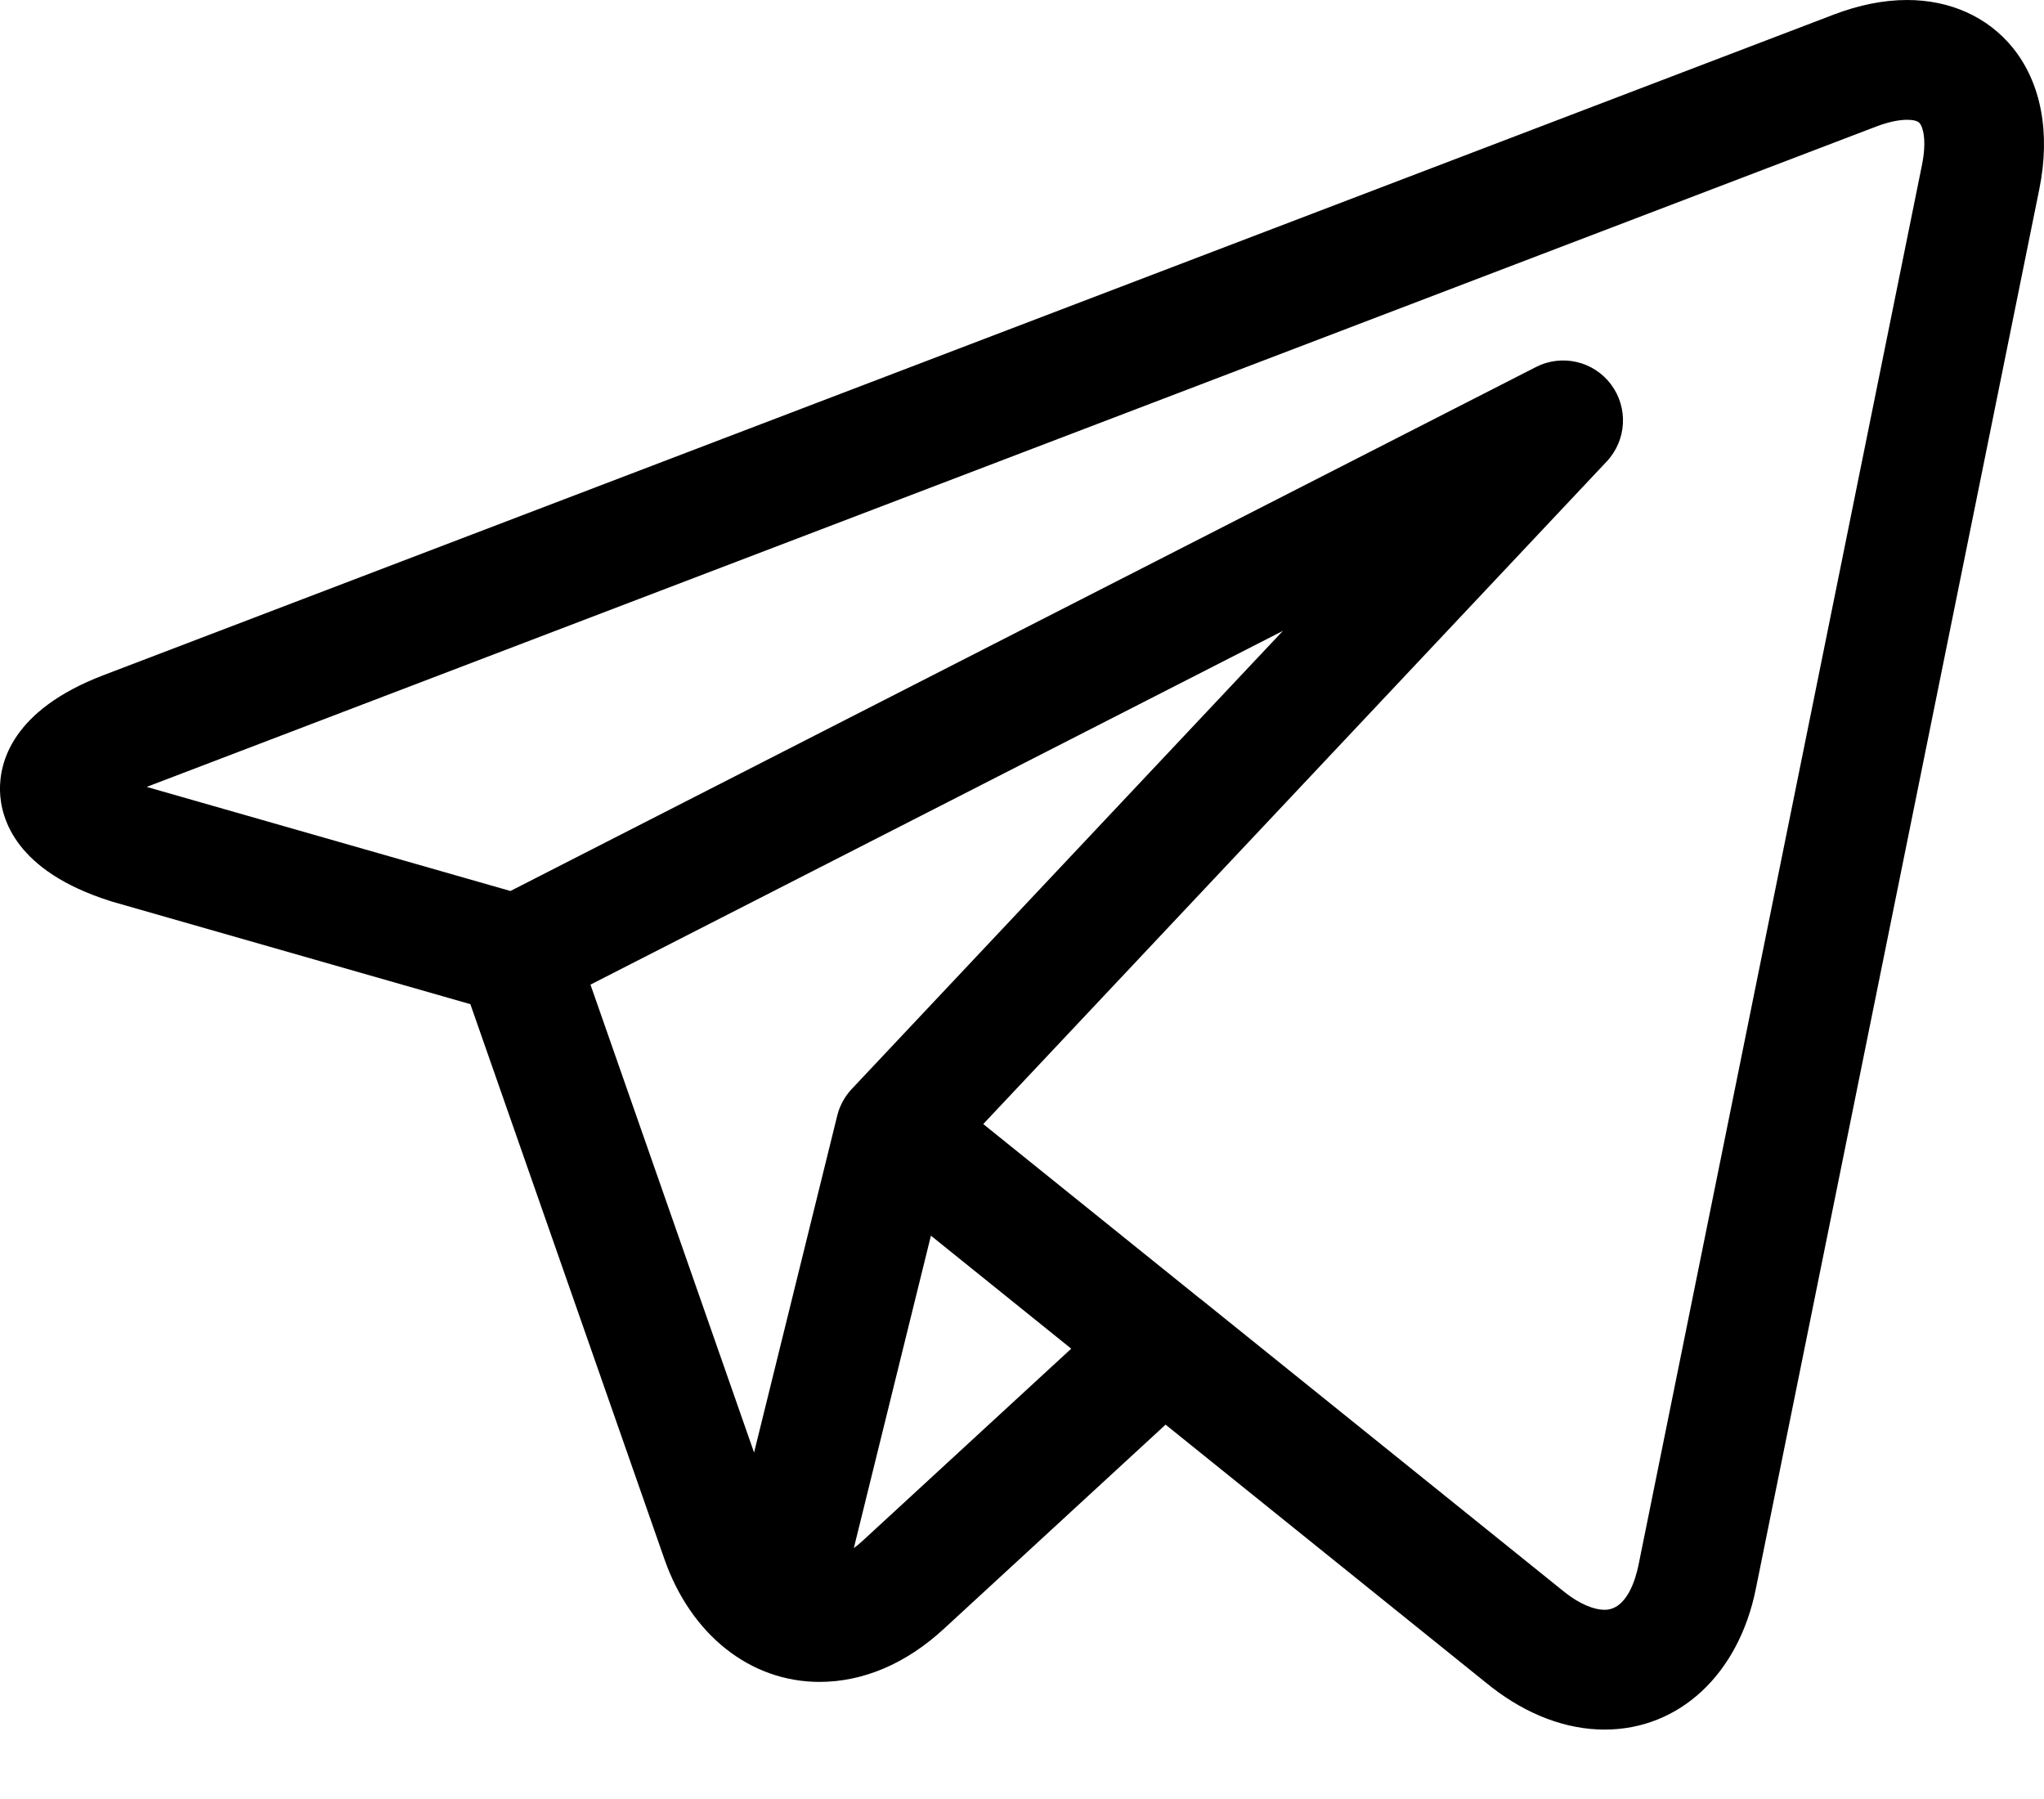 <?xml version="1.0" encoding="UTF-8"?> <svg xmlns="http://www.w3.org/2000/svg" width="25" height="22" viewBox="0 0 25 22" fill="none"> <path d="M24.614 0.579C24.309 0.206 23.851 0 23.326 0C23.04 0 22.738 0.06 22.427 0.179L1.265 8.257C0.142 8.686 -0.009 9.329 0 9.674C0.01 10.019 0.198 10.653 1.343 11.017C1.35 11.02 1.357 11.022 1.364 11.024L5.753 12.28L8.127 19.068C8.451 19.993 9.177 20.568 10.024 20.568C10.557 20.568 11.082 20.345 11.541 19.922L14.256 17.422L18.194 20.593C18.195 20.593 18.195 20.594 18.196 20.594L18.233 20.624C18.236 20.627 18.24 20.63 18.243 20.632C18.681 20.972 19.159 21.151 19.626 21.151H19.626C20.538 21.151 21.264 20.476 21.475 19.432L24.943 2.311C25.082 1.624 24.965 1.009 24.614 0.579ZM7.222 12.041L15.691 7.715L10.417 13.318C10.331 13.41 10.27 13.522 10.24 13.644L9.223 17.763L7.222 12.041ZM10.549 18.844C10.514 18.877 10.478 18.905 10.443 18.932L11.386 15.111L13.102 16.493L10.549 18.844ZM23.507 2.02L20.04 19.141C20.006 19.305 19.9 19.686 19.626 19.686C19.49 19.686 19.32 19.613 19.146 19.478L14.684 15.885C14.683 15.885 14.682 15.884 14.681 15.884L12.026 13.746L19.652 5.643C19.896 5.383 19.918 4.986 19.704 4.701C19.491 4.416 19.103 4.326 18.785 4.489L6.243 10.896L1.794 9.623L22.949 1.547C23.128 1.479 23.253 1.465 23.326 1.465C23.371 1.465 23.451 1.47 23.48 1.507C23.519 1.554 23.569 1.716 23.507 2.02Z" fill="black"></path> </svg> 